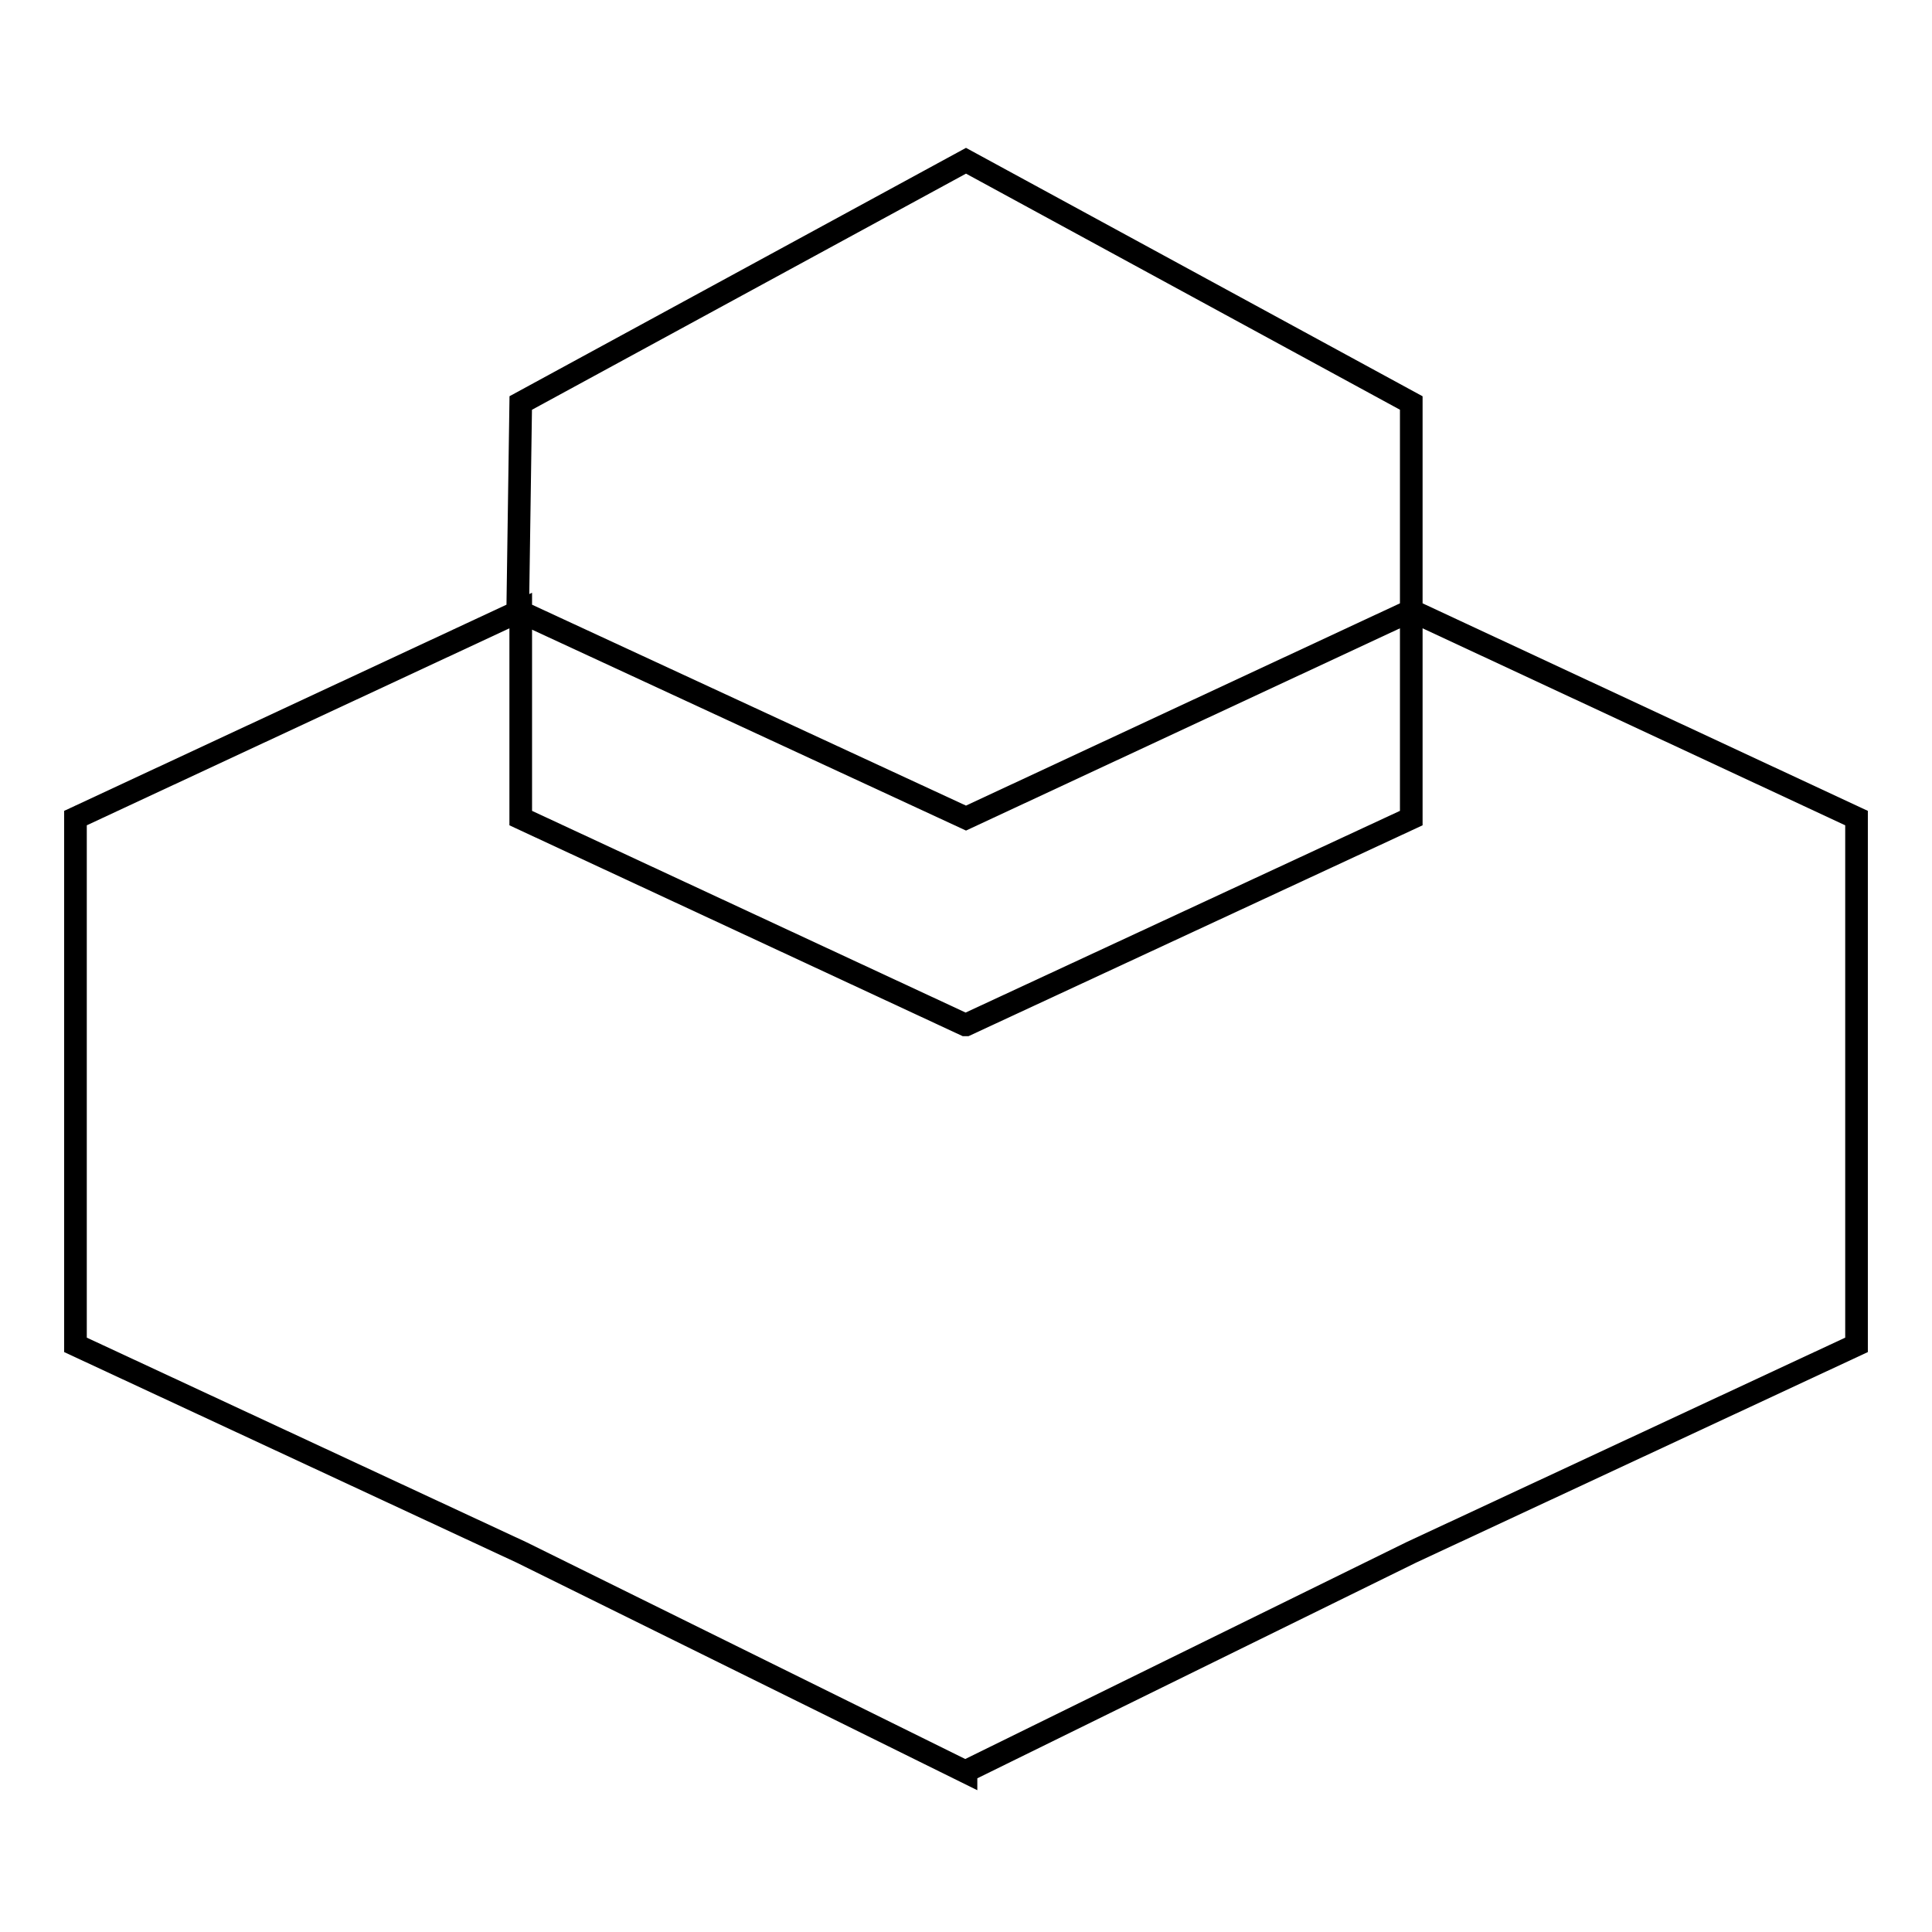 <?xml version="1.0" encoding="utf-8"?>
<!-- Svg Vector Icons : http://www.onlinewebfonts.com/icon -->
<!DOCTYPE svg PUBLIC "-//W3C//DTD SVG 1.1//EN" "http://www.w3.org/Graphics/SVG/1.1/DTD/svg11.dtd">
<svg version="1.1" xmlns="http://www.w3.org/2000/svg" xmlns:xlink="http://www.w3.org/1999/xlink" x="0px" y="0px" viewBox="0 0 256 256" enable-background="new 0 0 256 256" xml:space="preserve">
<g><g><path stroke-width="3" fill-opacity="0" stroke="#000000"  d="M187,80.9L187,80.9V53.4l-59-32.1L69,53.4l-0.4,27.5l59.4,27.5L187,80.9v27.5l-59,27.4l-0.1,0L69,108.4V80.9l-59,27.5v69.8l59.1,27.5l58.9,29.1v-0.1l0,0l59-29l59-27.5v-69.8L187,80.9z"/></g></g>
</svg>